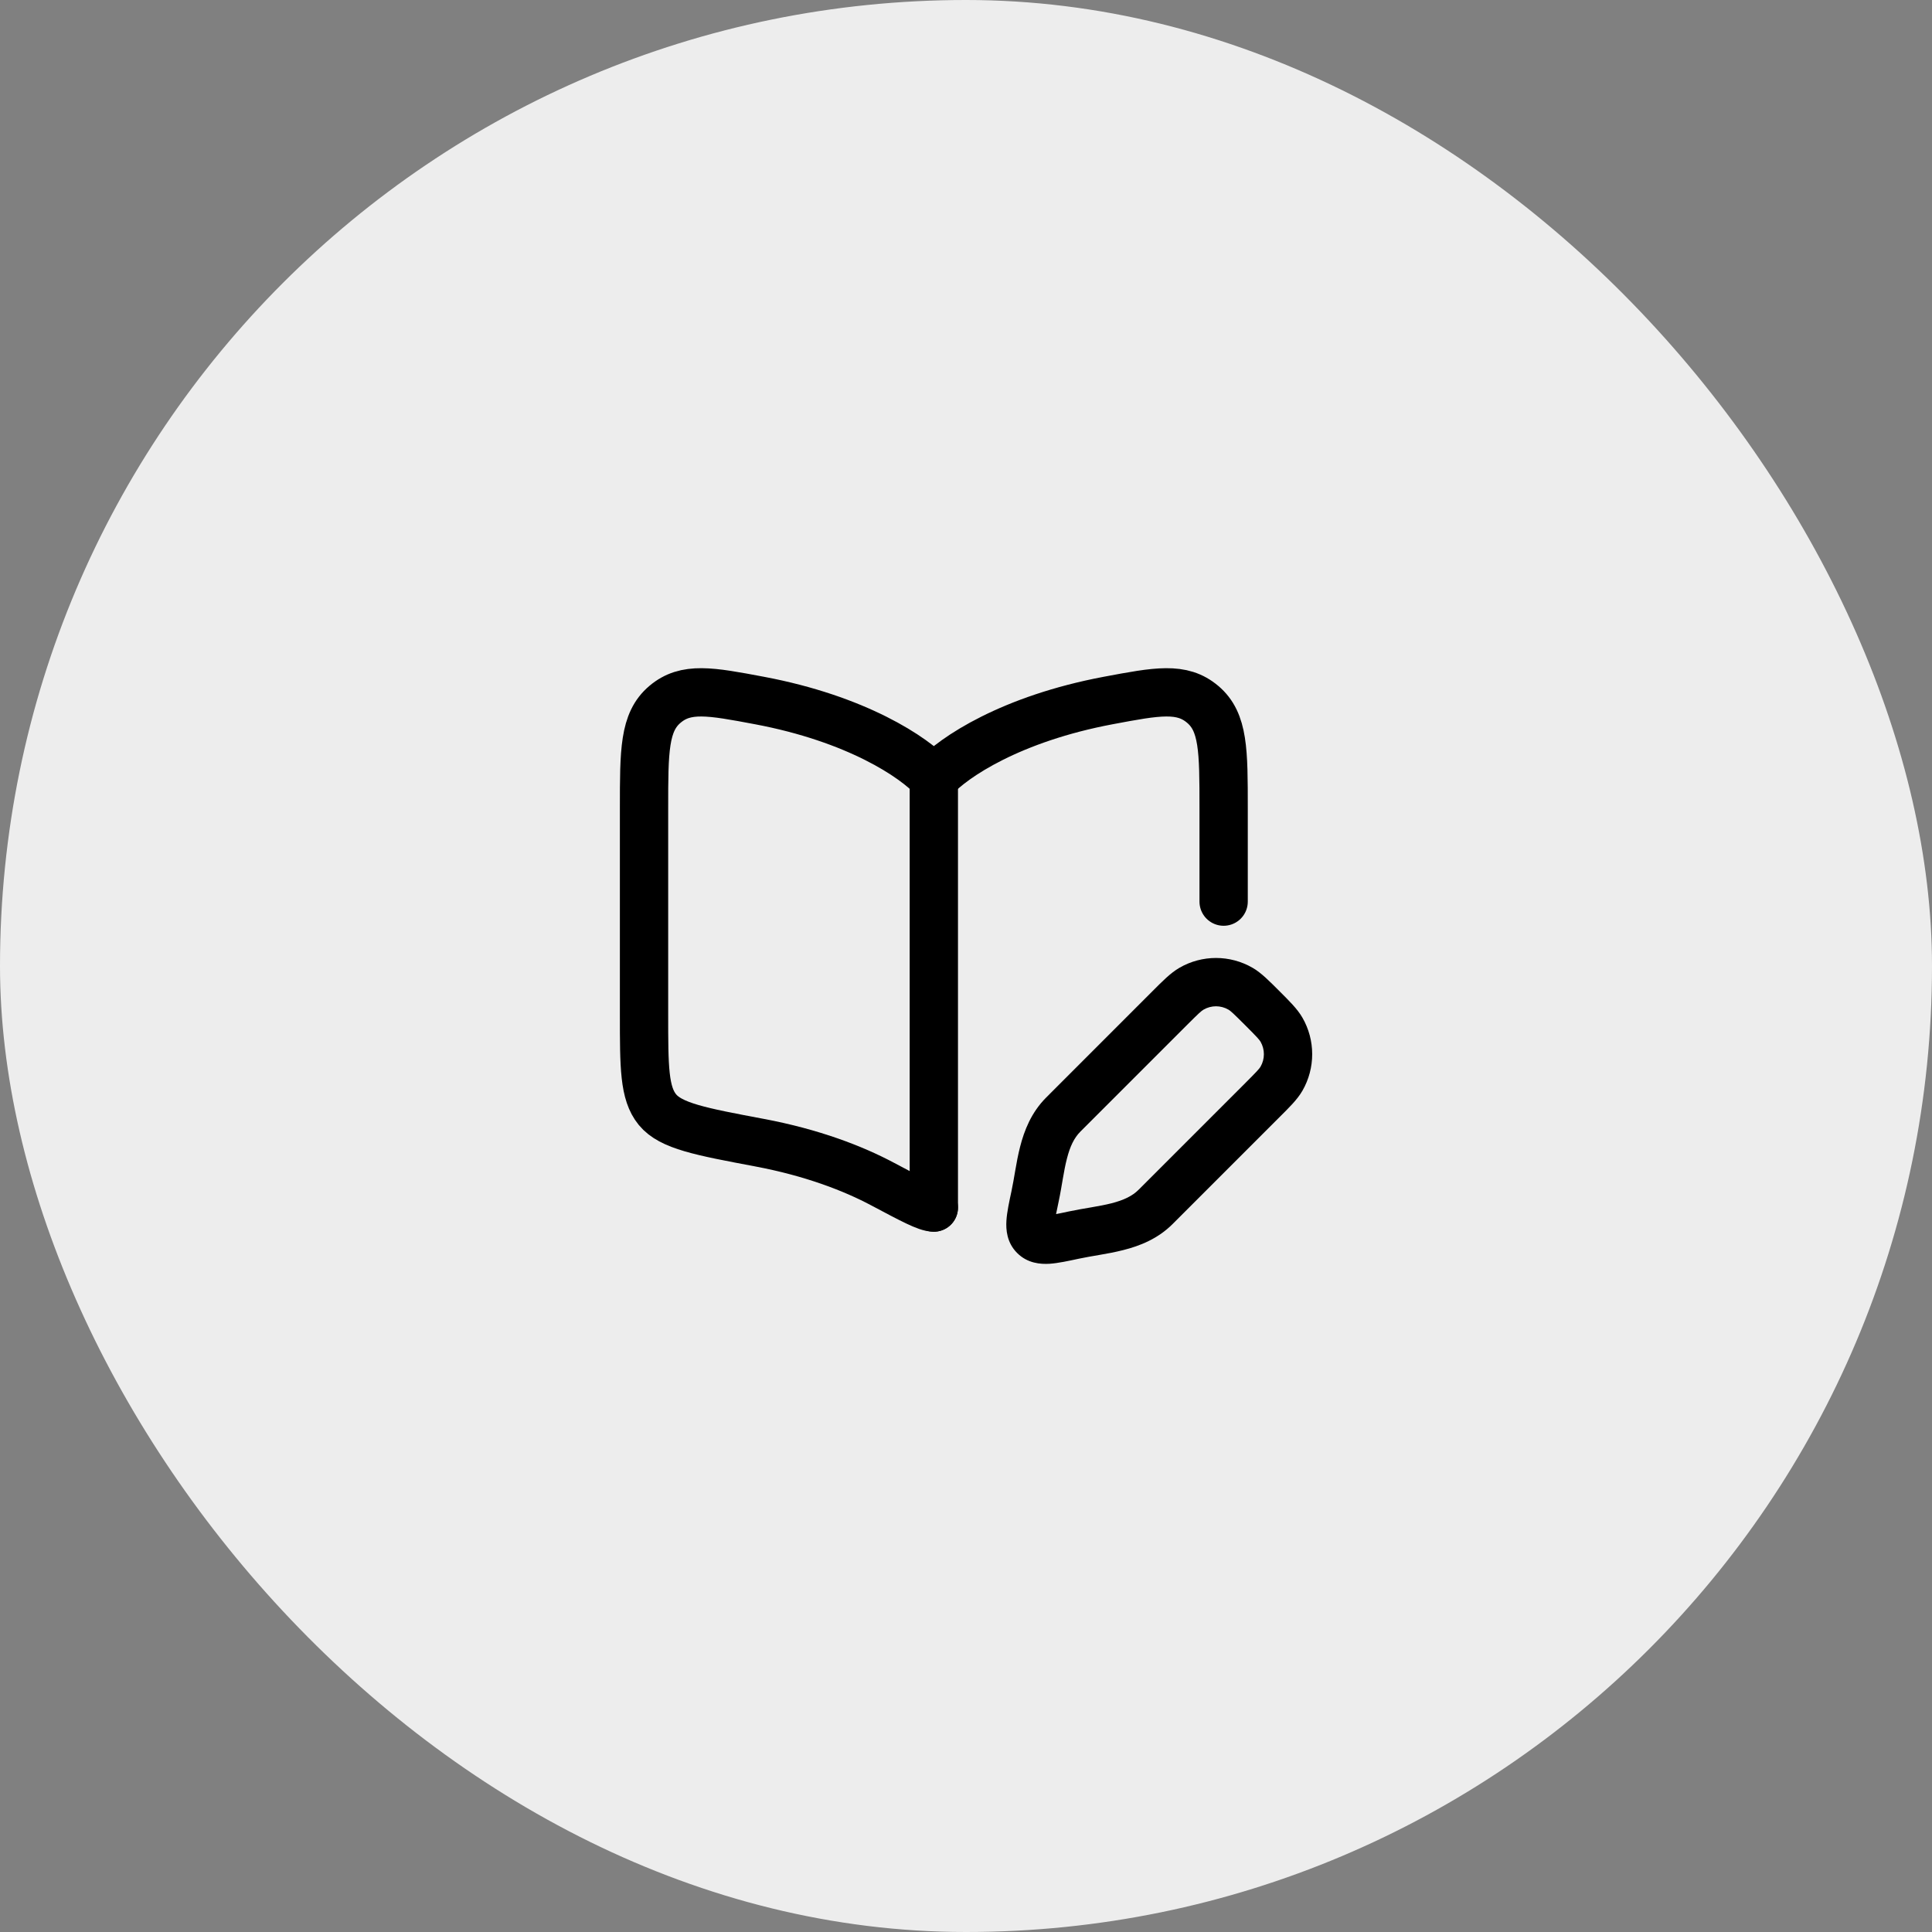 <svg width="40" height="40" viewBox="0 0 40 40" fill="none" xmlns="http://www.w3.org/2000/svg">
<rect x="0" y="0" width="40" height="40" fill="#808080" stroke="none"/>
<rect width="40" height="40" rx="20" fill="#EDEDED"/>
<path d="M19.334 16.334L19.334 25.001" stroke="black" stroke-linecap="round"/>
<path d="M19.334 25.001C19.186 25.001 18.883 24.839 18.277 24.517C17.662 24.189 16.812 23.862 15.722 23.657C14.5 23.427 13.889 23.312 13.611 22.973C13.334 22.634 13.334 22.09 13.334 21.004V16.732C13.334 15.543 13.334 14.949 13.767 14.583C14.199 14.217 14.707 14.312 15.722 14.503C17.727 14.88 18.922 15.669 19.334 16.121C19.746 15.669 20.941 14.88 22.946 14.503C23.961 14.312 24.469 14.217 24.901 14.583C25.334 14.949 25.334 15.543 25.334 16.732V18.667" stroke="black" stroke-linecap="round" stroke-linejoin="round"/>
<path d="M22.233 25.571L22.128 25.082H22.128L22.233 25.571ZM21.43 24.769L21.919 24.873L21.43 24.769ZM22.014 23.075L21.661 22.722L22.014 23.075ZM26.532 21.319L26.965 21.069L26.532 21.319ZM26.532 22.333L26.965 22.583L26.532 22.333ZM25.683 20.47L25.933 20.037V20.037L25.683 20.47ZM24.22 20.87L24.573 21.224V21.224L24.22 20.87ZM24.669 20.47L24.419 20.037L24.669 20.47ZM26.131 22.782L25.778 22.428L23.573 24.633L23.926 24.987L24.28 25.34L26.485 23.135L26.131 22.782ZM22.014 23.075L22.368 23.429L24.573 21.224L24.22 20.87L23.866 20.516L21.661 22.722L22.014 23.075ZM22.233 25.571L22.128 25.082C22.011 25.107 21.918 25.127 21.837 25.142C21.756 25.157 21.703 25.164 21.667 25.166C21.63 25.169 21.633 25.165 21.656 25.171C21.687 25.179 21.73 25.199 21.766 25.235L21.413 25.589L21.059 25.942C21.275 26.158 21.544 26.176 21.73 26.165C21.907 26.153 22.123 26.106 22.337 26.06L22.233 25.571ZM21.43 24.769L20.941 24.664C20.895 24.878 20.848 25.094 20.837 25.271C20.825 25.457 20.843 25.726 21.059 25.942L21.413 25.589L21.766 25.235C21.802 25.272 21.823 25.314 21.831 25.346C21.837 25.369 21.832 25.371 21.835 25.334C21.837 25.298 21.844 25.245 21.859 25.164C21.874 25.084 21.894 24.99 21.919 24.873L21.43 24.769ZM26.131 20.87L25.778 21.224C26.023 21.468 26.073 21.525 26.099 21.569L26.532 21.319L26.965 21.069C26.857 20.882 26.684 20.716 26.485 20.516L26.131 20.87ZM26.131 22.782L26.485 23.135C26.684 22.936 26.857 22.77 26.965 22.583L26.532 22.333L26.099 22.083C26.073 22.127 26.023 22.183 25.778 22.428L26.131 22.782ZM26.532 21.319L26.099 21.569C26.19 21.728 26.19 21.924 26.099 22.083L26.532 22.333L26.965 22.583C27.235 22.114 27.235 21.537 26.965 21.069L26.532 21.319ZM26.131 20.87L26.485 20.516C26.285 20.317 26.119 20.145 25.933 20.037L25.683 20.47L25.433 20.903C25.477 20.928 25.533 20.979 25.778 21.224L26.131 20.87ZM24.22 20.87L24.573 21.224C24.818 20.979 24.874 20.928 24.919 20.903L24.669 20.47L24.419 20.037C24.232 20.145 24.066 20.317 23.866 20.516L24.22 20.87ZM25.683 20.47L25.933 20.037C25.464 19.766 24.887 19.766 24.419 20.037L24.669 20.47L24.919 20.903C25.078 20.811 25.273 20.811 25.433 20.903L25.683 20.47ZM23.926 24.987L23.573 24.633C23.442 24.764 23.264 24.848 23.011 24.913C22.884 24.945 22.749 24.97 22.598 24.996C22.453 25.021 22.288 25.048 22.128 25.082L22.233 25.571L22.337 26.06C22.471 26.031 22.609 26.009 22.768 25.981C22.922 25.955 23.09 25.924 23.258 25.881C23.595 25.796 23.97 25.651 24.28 25.34L23.926 24.987ZM21.43 24.769L21.919 24.873C21.953 24.714 21.98 24.548 22.005 24.403C22.031 24.252 22.056 24.117 22.089 23.99C22.153 23.737 22.238 23.559 22.368 23.429L22.014 23.075L21.661 22.722C21.351 23.032 21.206 23.406 21.12 23.743C21.077 23.911 21.046 24.08 21.02 24.233C20.992 24.392 20.97 24.53 20.941 24.664L21.43 24.769Z" fill="black"/>
</svg>
